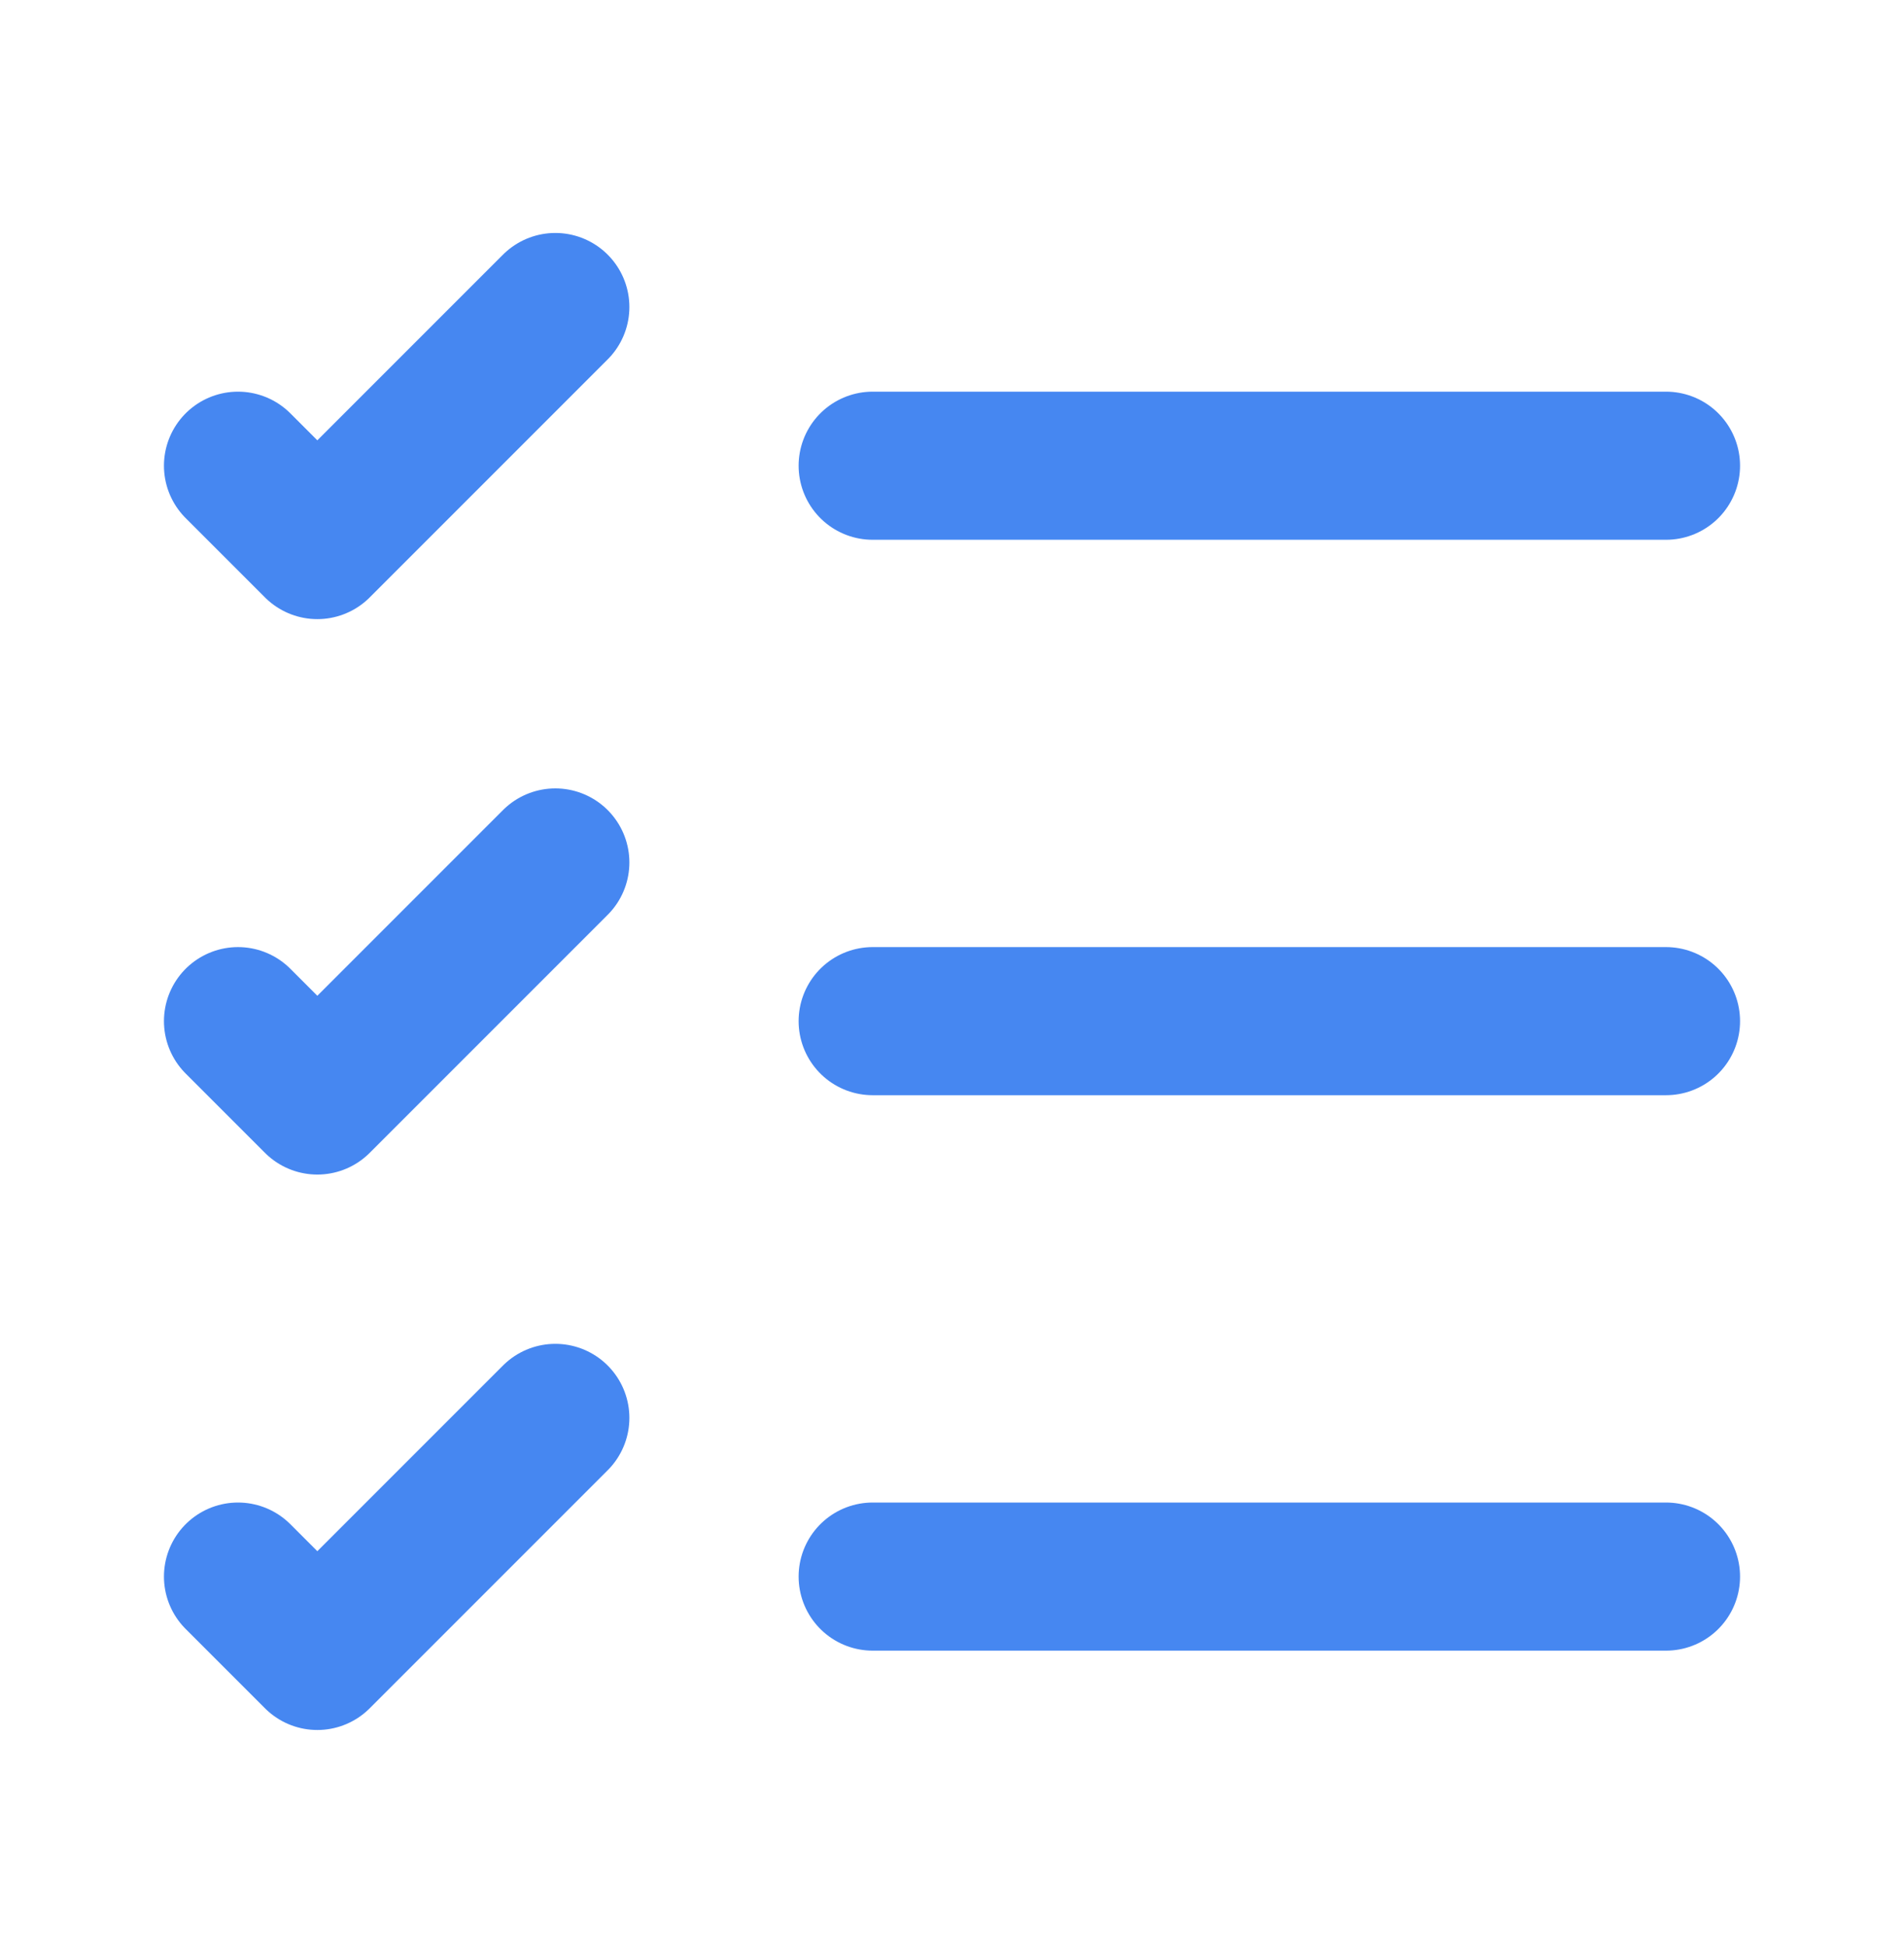 <svg width="45" height="46" viewBox="0 0 45 46" fill="none" xmlns="http://www.w3.org/2000/svg">
<path d="M20.625 37.255H39.375" stroke="#4687F1" stroke-width="3.5" stroke-linecap="round" stroke-linejoin="round"/>
<path d="M20.625 24.13H39.375" stroke="#4687F1" stroke-width="3.5" stroke-linecap="round" stroke-linejoin="round"/>
<path d="M20.625 11.005H39.375" stroke="#4687F1" stroke-width="3.5" stroke-linecap="round" stroke-linejoin="round"/>
<path d="M5.625 11.005L7.5 12.88L13.125 7.255" stroke="#4687F1" stroke-width="3.5" stroke-linecap="round" stroke-linejoin="round"/>
<path d="M5.625 24.13L7.5 26.005L13.125 20.38" stroke="#4687F1" stroke-width="3.5" stroke-linecap="round" stroke-linejoin="round"/>
<path d="M5.625 37.255L7.5 39.13L13.125 33.505" stroke="#4687F1" stroke-width="3.5" stroke-linecap="round" stroke-linejoin="round"/>
</svg>
